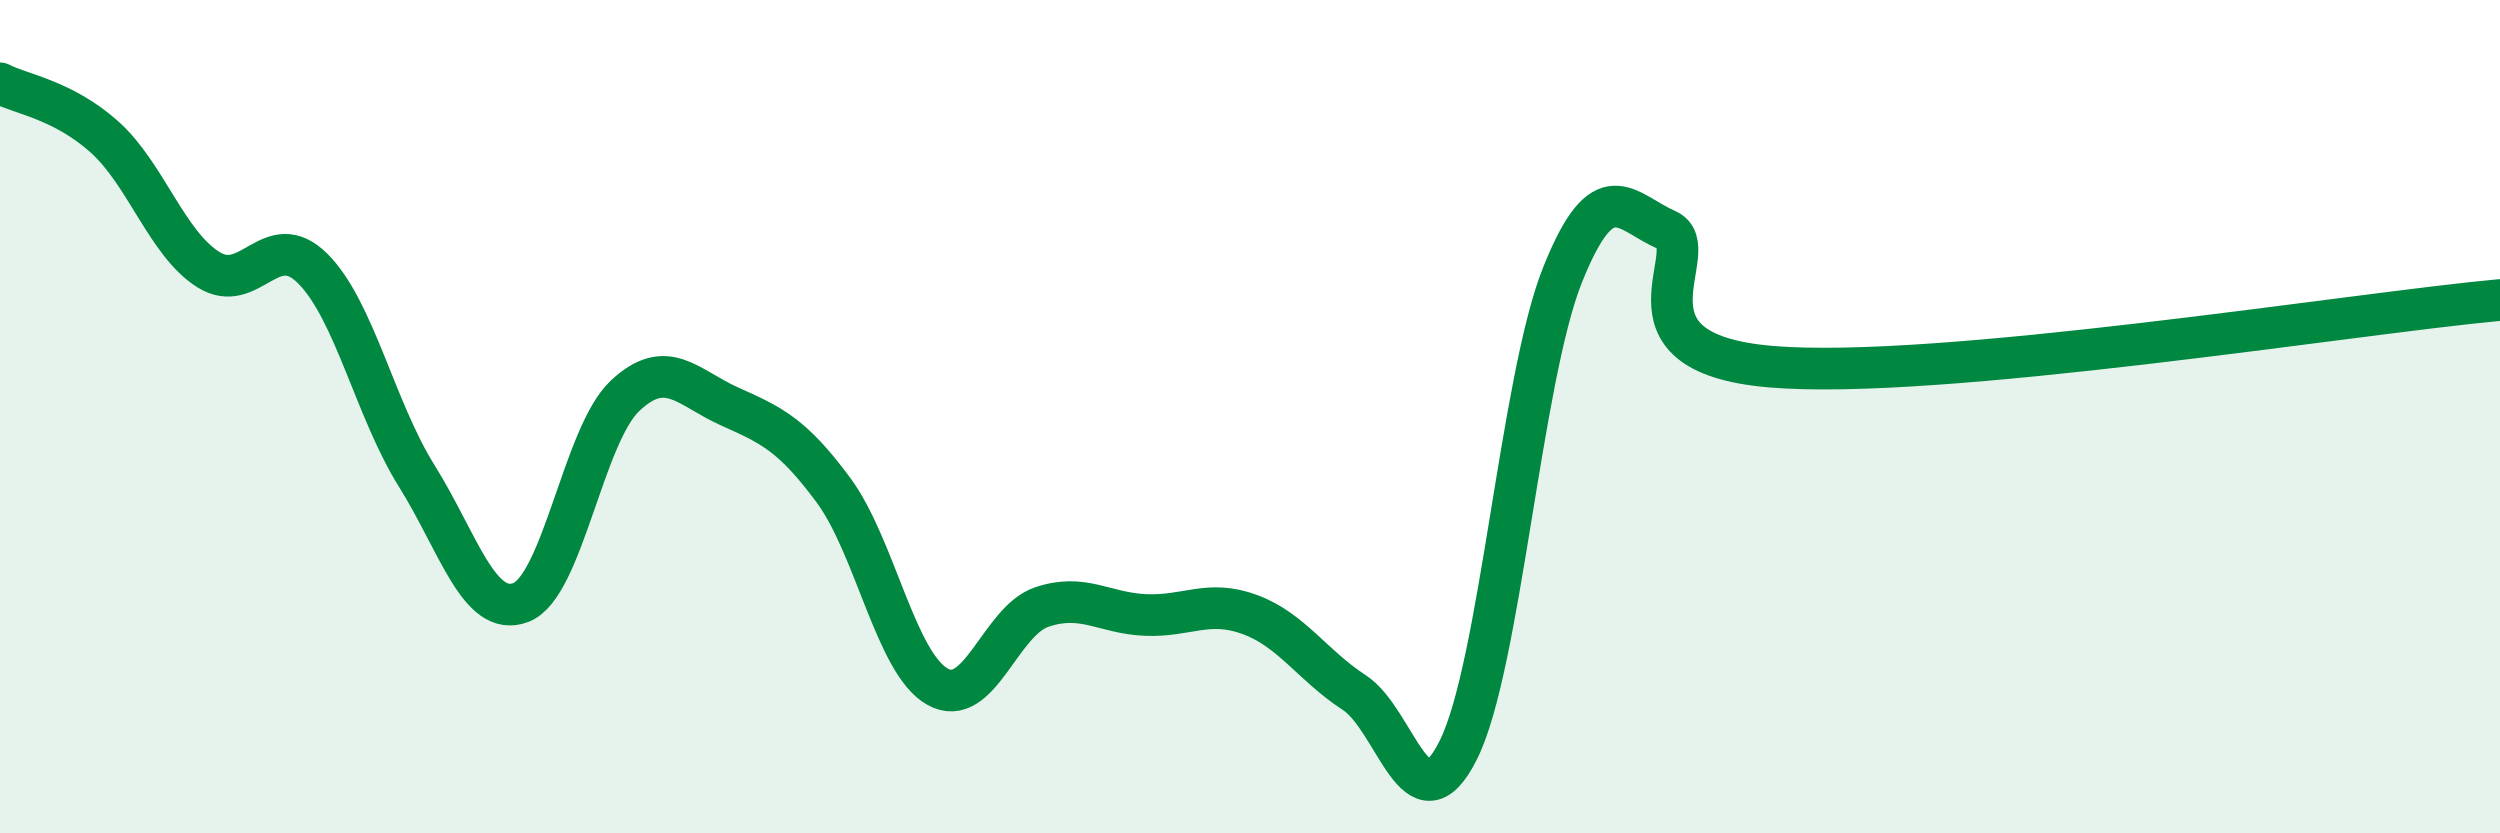 
    <svg width="60" height="20" viewBox="0 0 60 20" xmlns="http://www.w3.org/2000/svg">
      <path
        d="M 0,2 C 0.5,2.26 1.5,2.39 2.5,3.28 C 3.5,4.17 4,5.84 5,6.47 C 6,7.1 6.5,5.45 7.5,6.44 C 8.5,7.43 9,9.82 10,11.42 C 11,13.02 11.5,14.84 12.5,14.46 C 13.5,14.08 14,10.44 15,9.5 C 16,8.56 16.5,9.3 17.5,9.75 C 18.5,10.2 19,10.41 20,11.76 C 21,13.11 21.5,15.92 22.5,16.48 C 23.5,17.04 24,14.91 25,14.57 C 26,14.23 26.5,14.72 27.5,14.76 C 28.5,14.8 29,14.38 30,14.75 C 31,15.12 31.5,15.97 32.5,16.62 C 33.5,17.27 34,20 35,18 C 36,16 36.5,9.1 37.5,6.6 C 38.5,4.1 39,5.08 40,5.52 C 41,5.96 38.5,8.46 42.5,8.8 C 46.5,9.14 56.5,7.52 60,7.2L60 20L0 20Z"
        fill="#008740"
        opacity="0.1"
        stroke-linecap="round"
        stroke-linejoin="round"
      />
      <path
        d="M 0,2 C 0.5,2.26 1.5,2.39 2.5,3.28 C 3.5,4.17 4,5.84 5,6.47 C 6,7.1 6.5,5.45 7.5,6.44 C 8.5,7.43 9,9.82 10,11.42 C 11,13.02 11.5,14.84 12.5,14.46 C 13.5,14.08 14,10.44 15,9.5 C 16,8.56 16.5,9.3 17.5,9.75 C 18.5,10.2 19,10.41 20,11.76 C 21,13.11 21.5,15.92 22.5,16.48 C 23.5,17.04 24,14.91 25,14.57 C 26,14.23 26.5,14.72 27.5,14.76 C 28.5,14.8 29,14.38 30,14.75 C 31,15.12 31.5,15.97 32.5,16.62 C 33.5,17.27 34,20 35,18 C 36,16 36.5,9.1 37.5,6.6 C 38.5,4.1 39,5.08 40,5.52 C 41,5.96 38.5,8.46 42.5,8.8 C 46.5,9.14 56.5,7.52 60,7.2"
        stroke="#008740"
        stroke-width="1"
        fill="none"
        stroke-linecap="round"
        stroke-linejoin="round"
      />
    </svg>
  